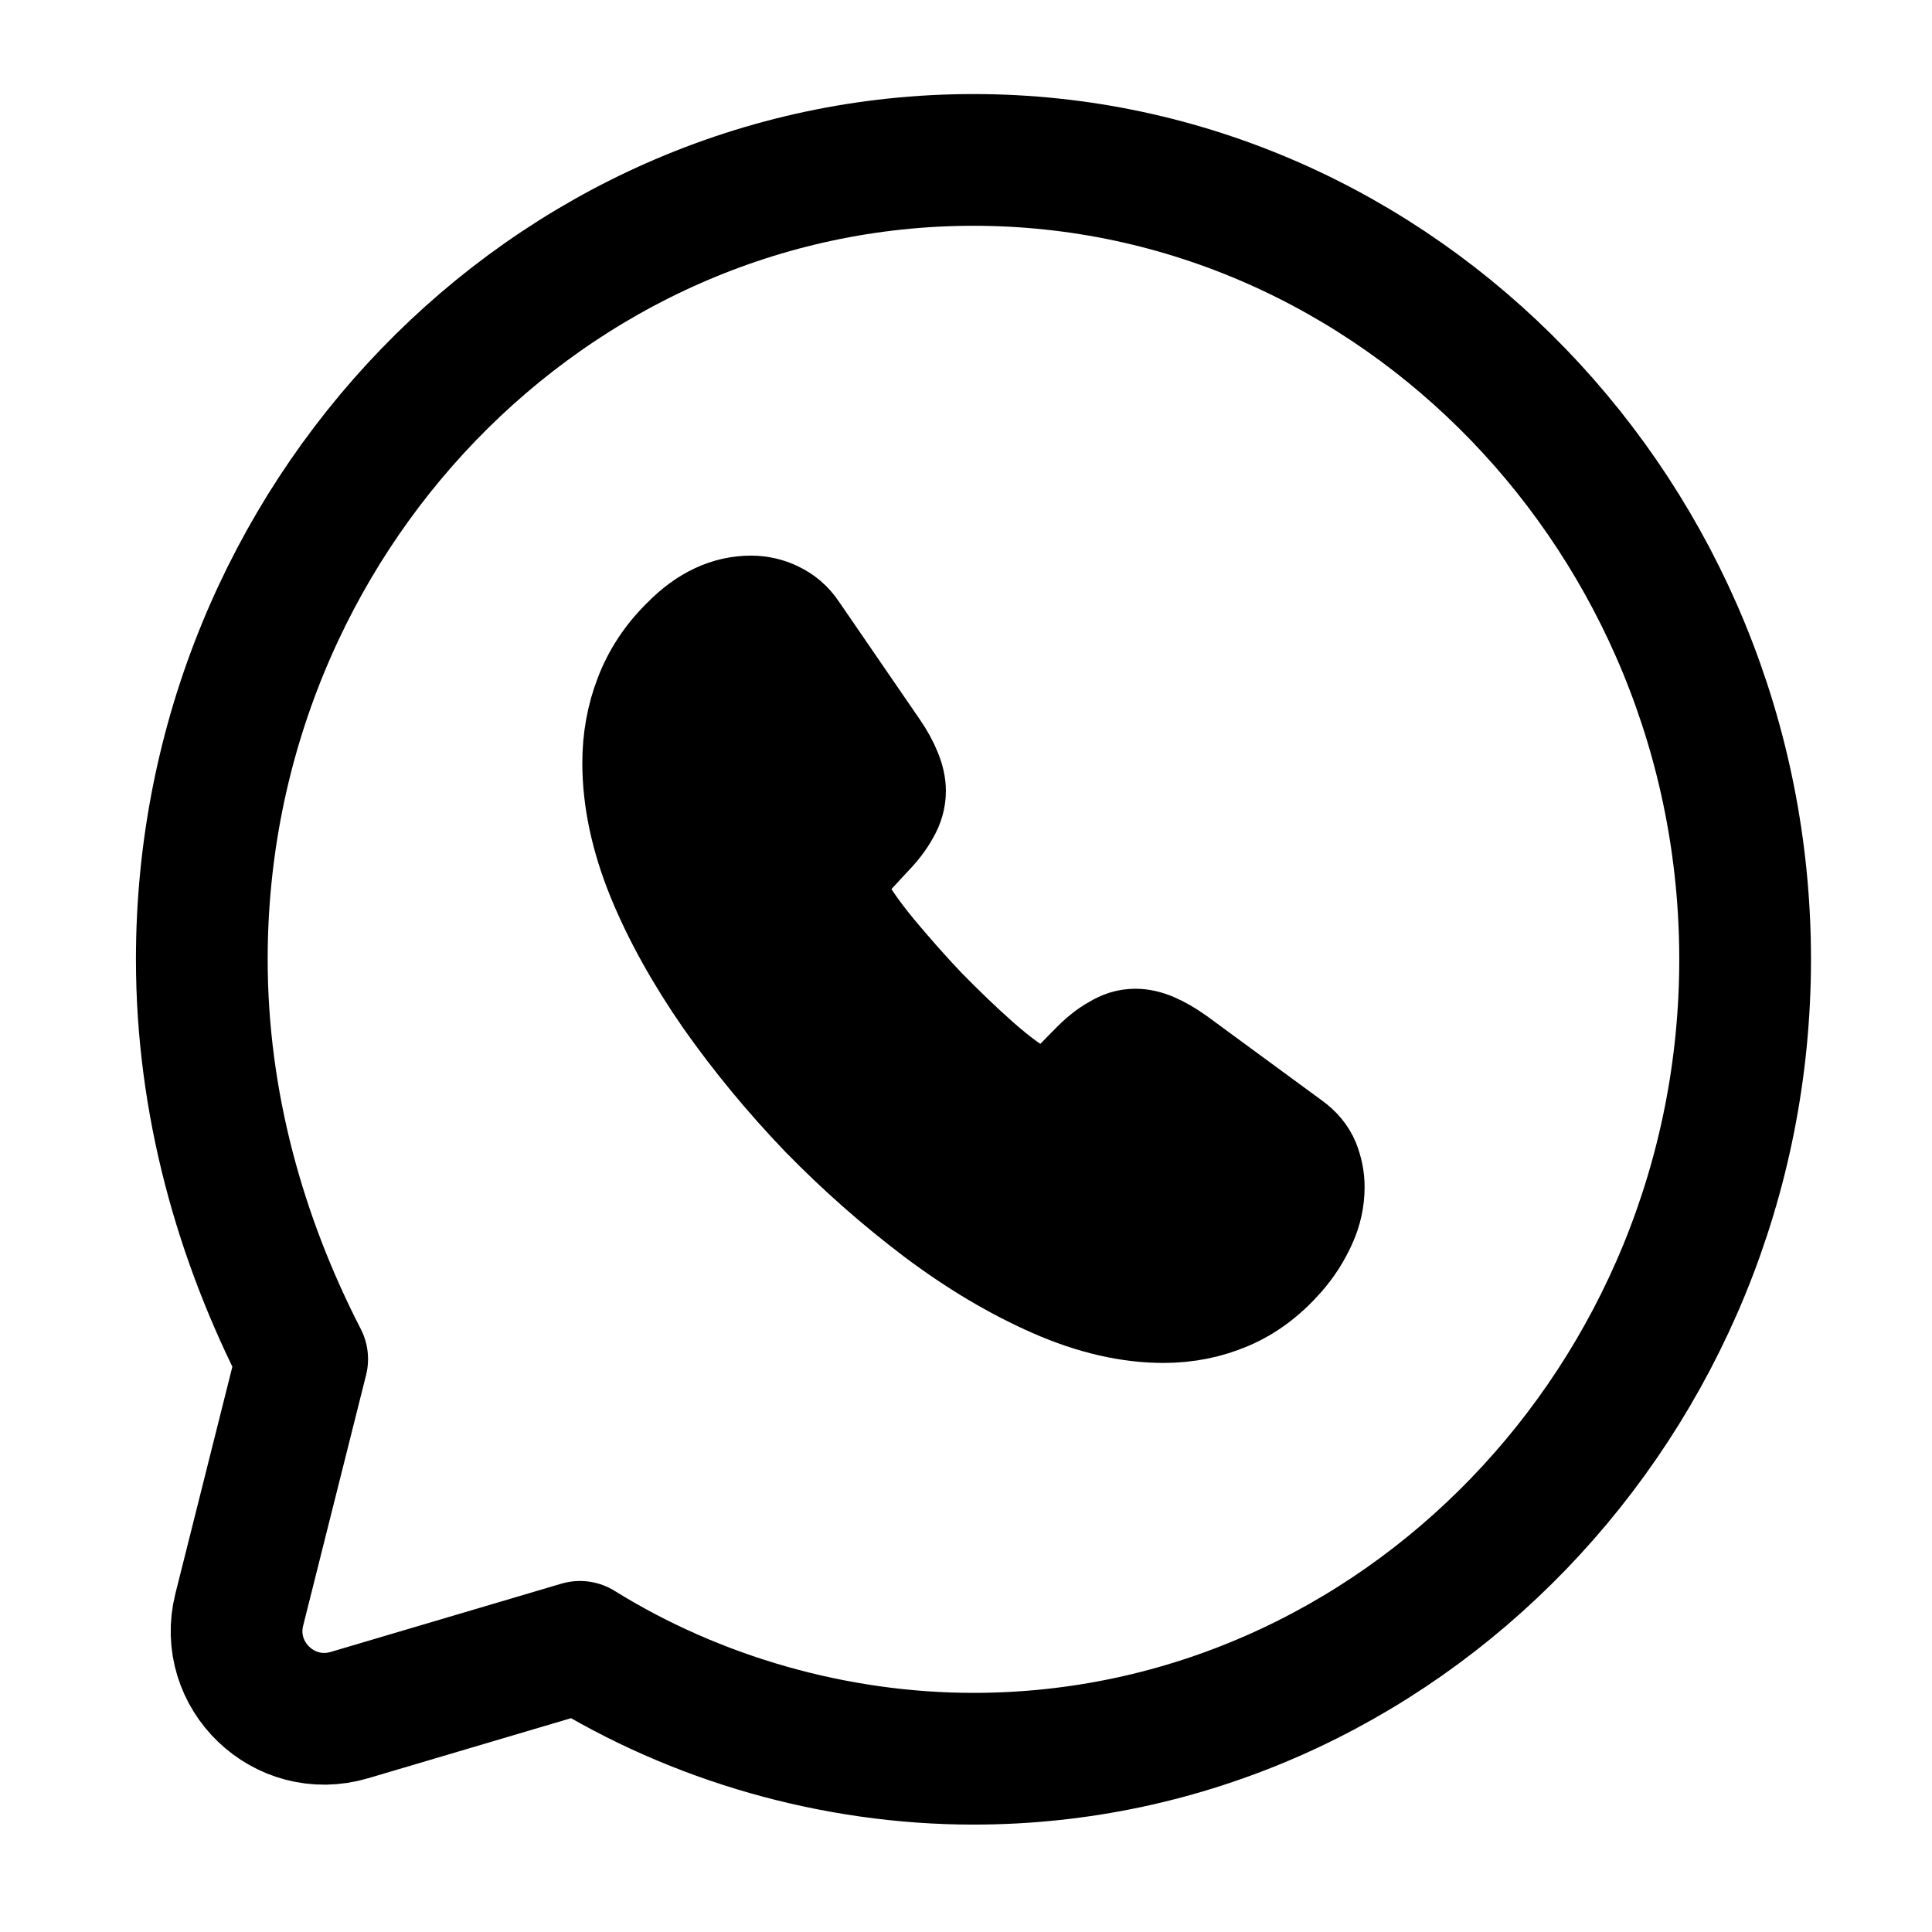 <svg width="22" height="22" viewBox="0 0 22 22" fill="none" xmlns="http://www.w3.org/2000/svg">
<path d="M6.604 18.753C7.922 19.572 9.504 20.027 11.085 20.027C15.918 20.027 19.872 15.931 19.872 10.924C19.872 5.917 15.918 1.821 11.085 1.821C6.252 1.821 2.298 5.917 2.298 10.924C2.298 12.562 2.738 14.11 3.441 15.476L2.725 18.328C2.536 19.078 3.236 19.75 3.979 19.53L6.604 18.753Z" stroke="#6F6F6F" style="stroke:#6F6F6F;stroke:color(display-p3 0.435 0.435 0.435);stroke-opacity:1;" stroke-width="1.5" stroke-miterlimit="10" stroke-linecap="round" stroke-linejoin="round"/>
<path d="M15.039 13.517C15.039 13.664 15.008 13.816 14.94 13.963C14.873 14.111 14.786 14.25 14.671 14.381C14.477 14.602 14.263 14.762 14.022 14.865C13.784 14.967 13.527 15.02 13.249 15.02C12.845 15.02 12.414 14.922 11.958 14.721C11.503 14.521 11.048 14.25 10.596 13.91C10.141 13.566 9.709 13.185 9.297 12.763C8.889 12.337 8.521 11.891 8.192 11.424C7.868 10.957 7.606 10.49 7.416 10.027C7.226 9.56 7.131 9.113 7.131 8.687C7.131 8.409 7.179 8.142 7.274 7.897C7.369 7.647 7.519 7.417 7.729 7.212C7.983 6.954 8.26 6.827 8.553 6.827C8.664 6.827 8.775 6.852 8.874 6.901C8.976 6.95 9.068 7.024 9.139 7.131L10.058 8.47C10.129 8.572 10.18 8.667 10.216 8.757C10.252 8.843 10.271 8.929 10.271 9.007C10.271 9.105 10.244 9.203 10.188 9.298C10.137 9.392 10.062 9.49 9.966 9.588L9.666 9.912C9.622 9.957 9.602 10.01 9.602 10.076C9.602 10.109 9.606 10.137 9.614 10.17C9.626 10.203 9.638 10.227 9.646 10.252C9.717 10.387 9.84 10.563 10.014 10.776C10.192 10.989 10.382 11.207 10.588 11.424C10.802 11.641 11.008 11.841 11.218 12.026C11.424 12.206 11.594 12.329 11.729 12.403C11.748 12.411 11.772 12.423 11.8 12.435C11.832 12.448 11.863 12.452 11.899 12.452C11.966 12.452 12.018 12.427 12.061 12.382L12.362 12.075C12.461 11.973 12.556 11.895 12.648 11.845C12.739 11.788 12.83 11.759 12.929 11.759C13.004 11.759 13.083 11.776 13.17 11.813C13.257 11.85 13.348 11.903 13.447 11.973L14.758 12.935C14.861 13.009 14.932 13.095 14.976 13.197C15.016 13.3 15.039 13.402 15.039 13.517Z" fill="#6F6F6F" stroke="#6F6F6F" style="fill:#6F6F6F;fill:color(display-p3 0.435 0.435 0.435);fill-opacity:1;stroke:#6F6F6F;stroke:color(display-p3 0.435 0.435 0.435);stroke-opacity:1;" stroke-miterlimit="10"/>
</svg>
